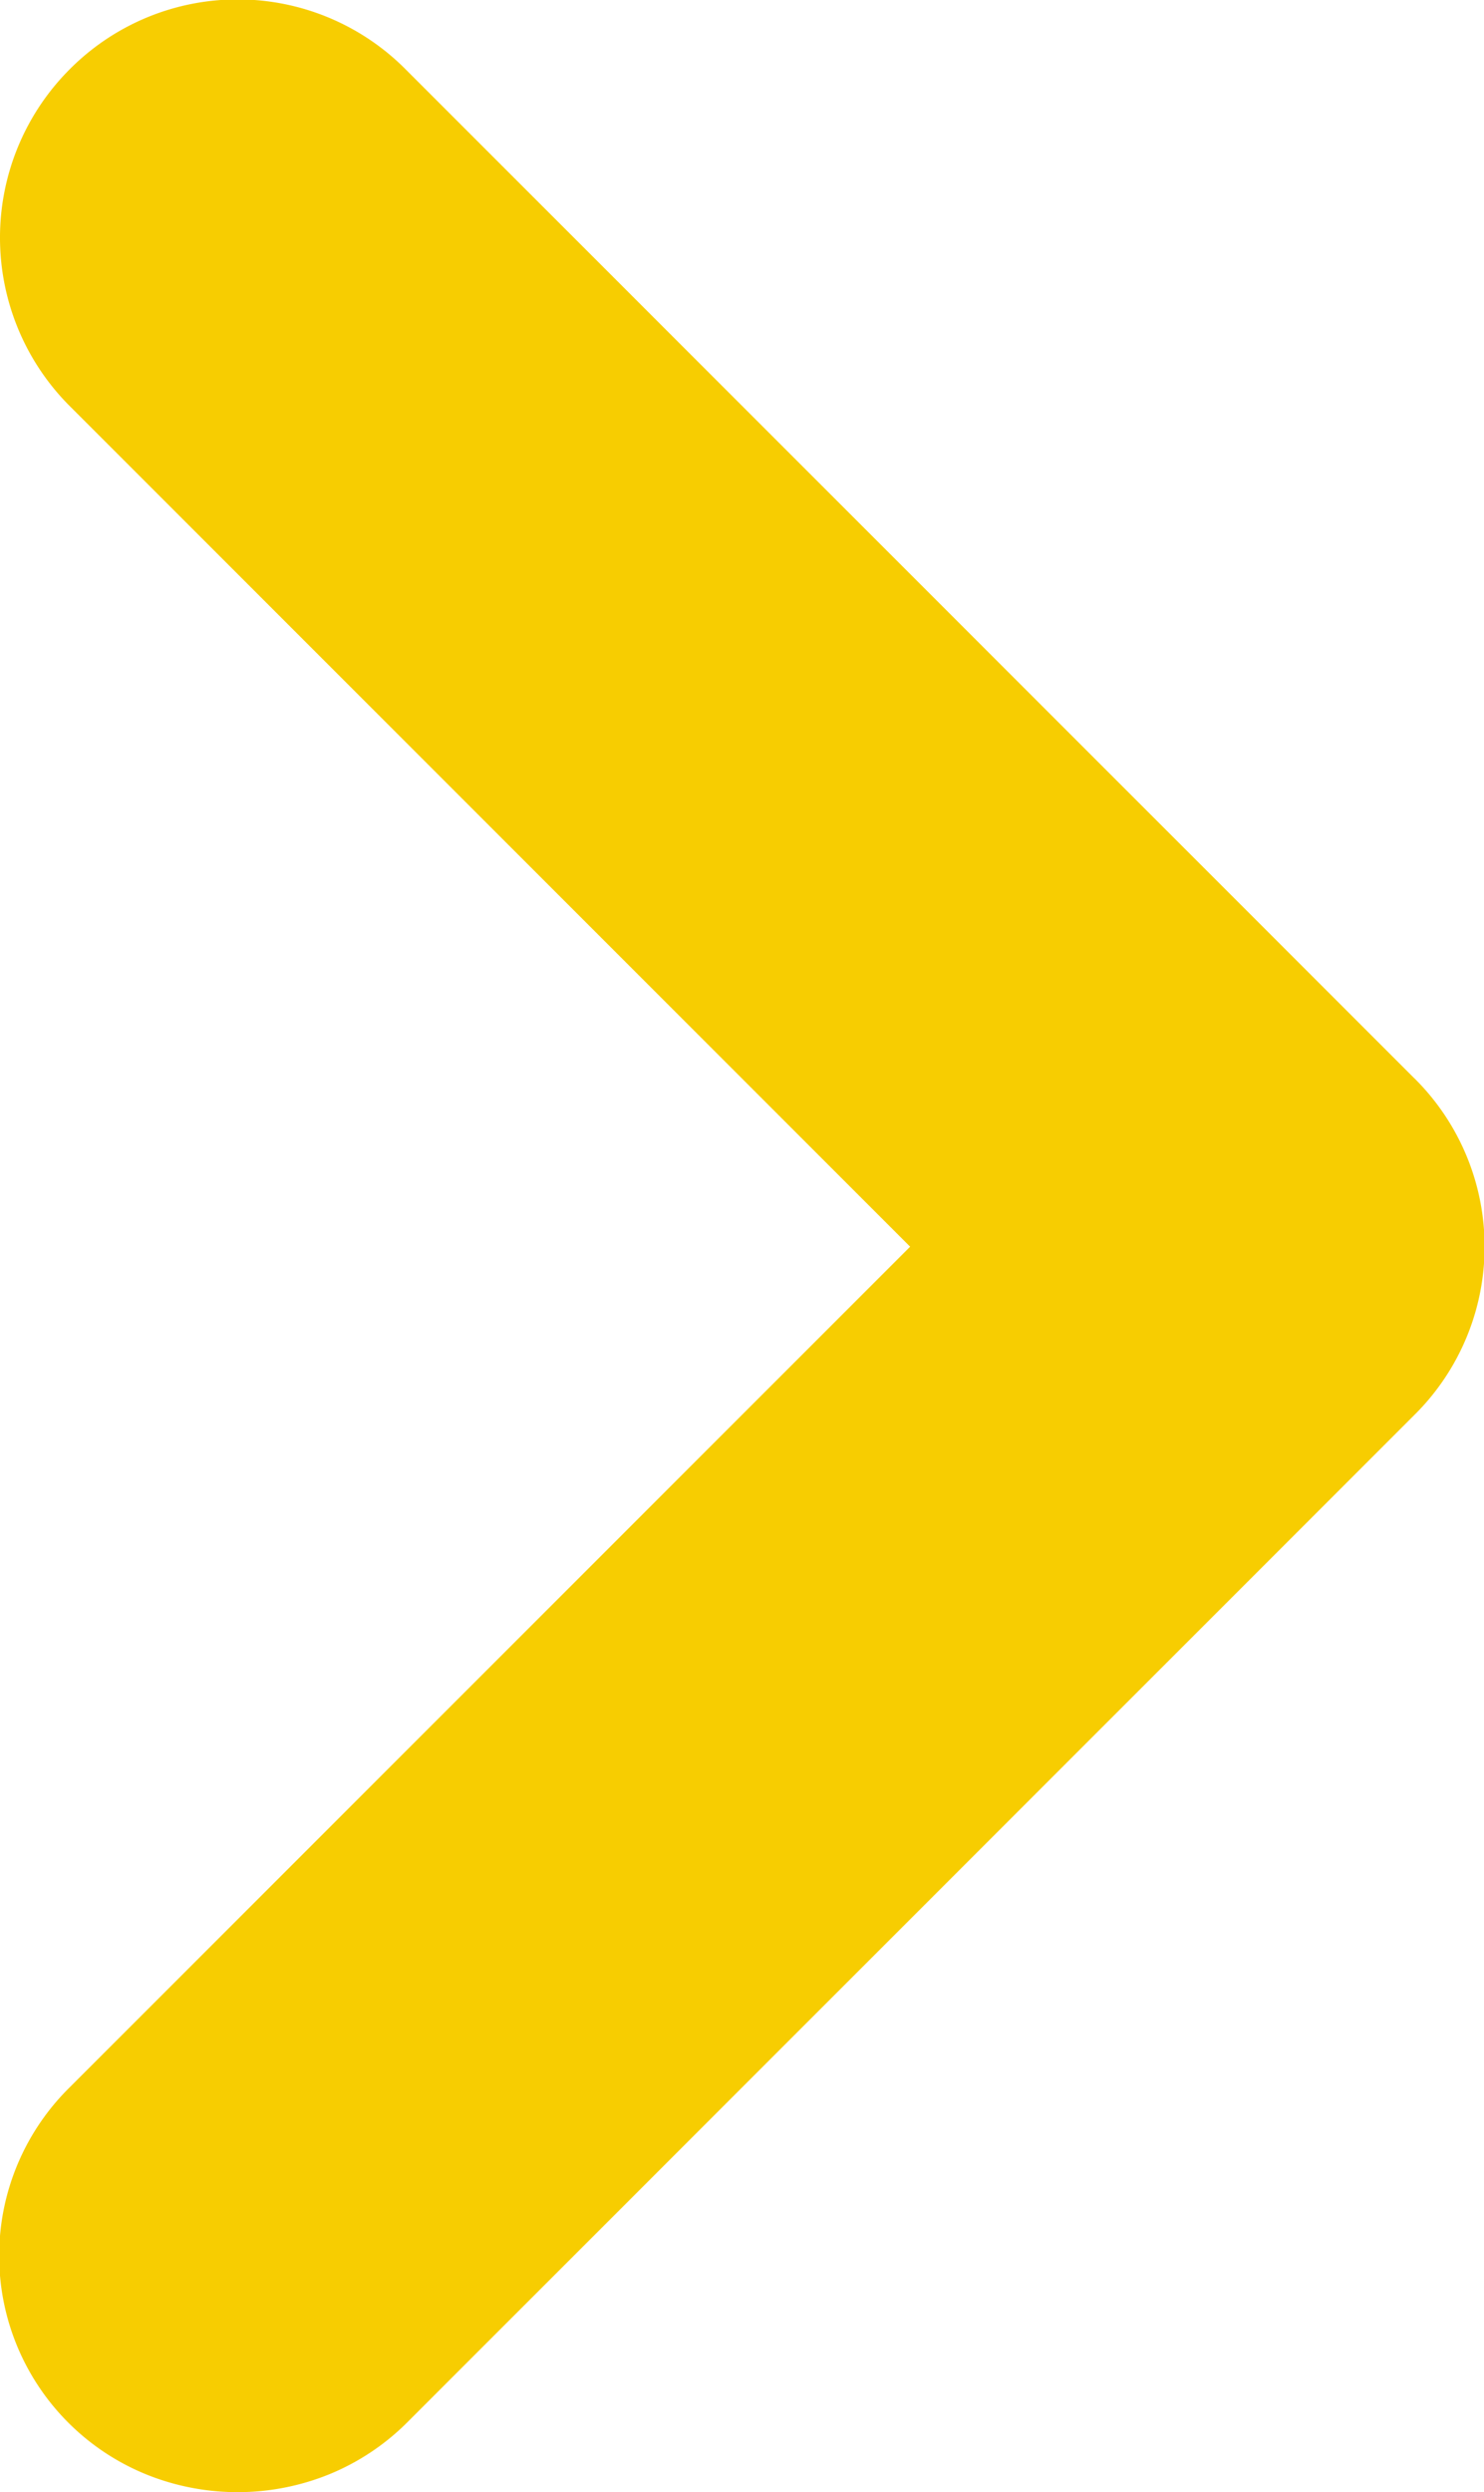 <svg id="angle-right_1" data-name="angle-right 1" xmlns="http://www.w3.org/2000/svg" width="24.486" height="41.111" viewBox="0 0 24.486 41.111">
  <path id="Vector_15" data-name="Vector 15" d="M1381.09,1898.291l-16.625-16.625a3.907,3.907,0,0,0-5.568,0,3.929,3.929,0,0,0,0,5.529l13.88,13.88-13.88,13.88a3.895,3.895,0,0,0,1.274,6.371,4.024,4.024,0,0,0,3.019,0,3.914,3.914,0,0,0,1.275-.843l16.625-16.625a3.907,3.907,0,0,0,0-5.568Z" transform="translate(-1357.76 -1880.51)" fill="#f7cd01"/>
</svg>
